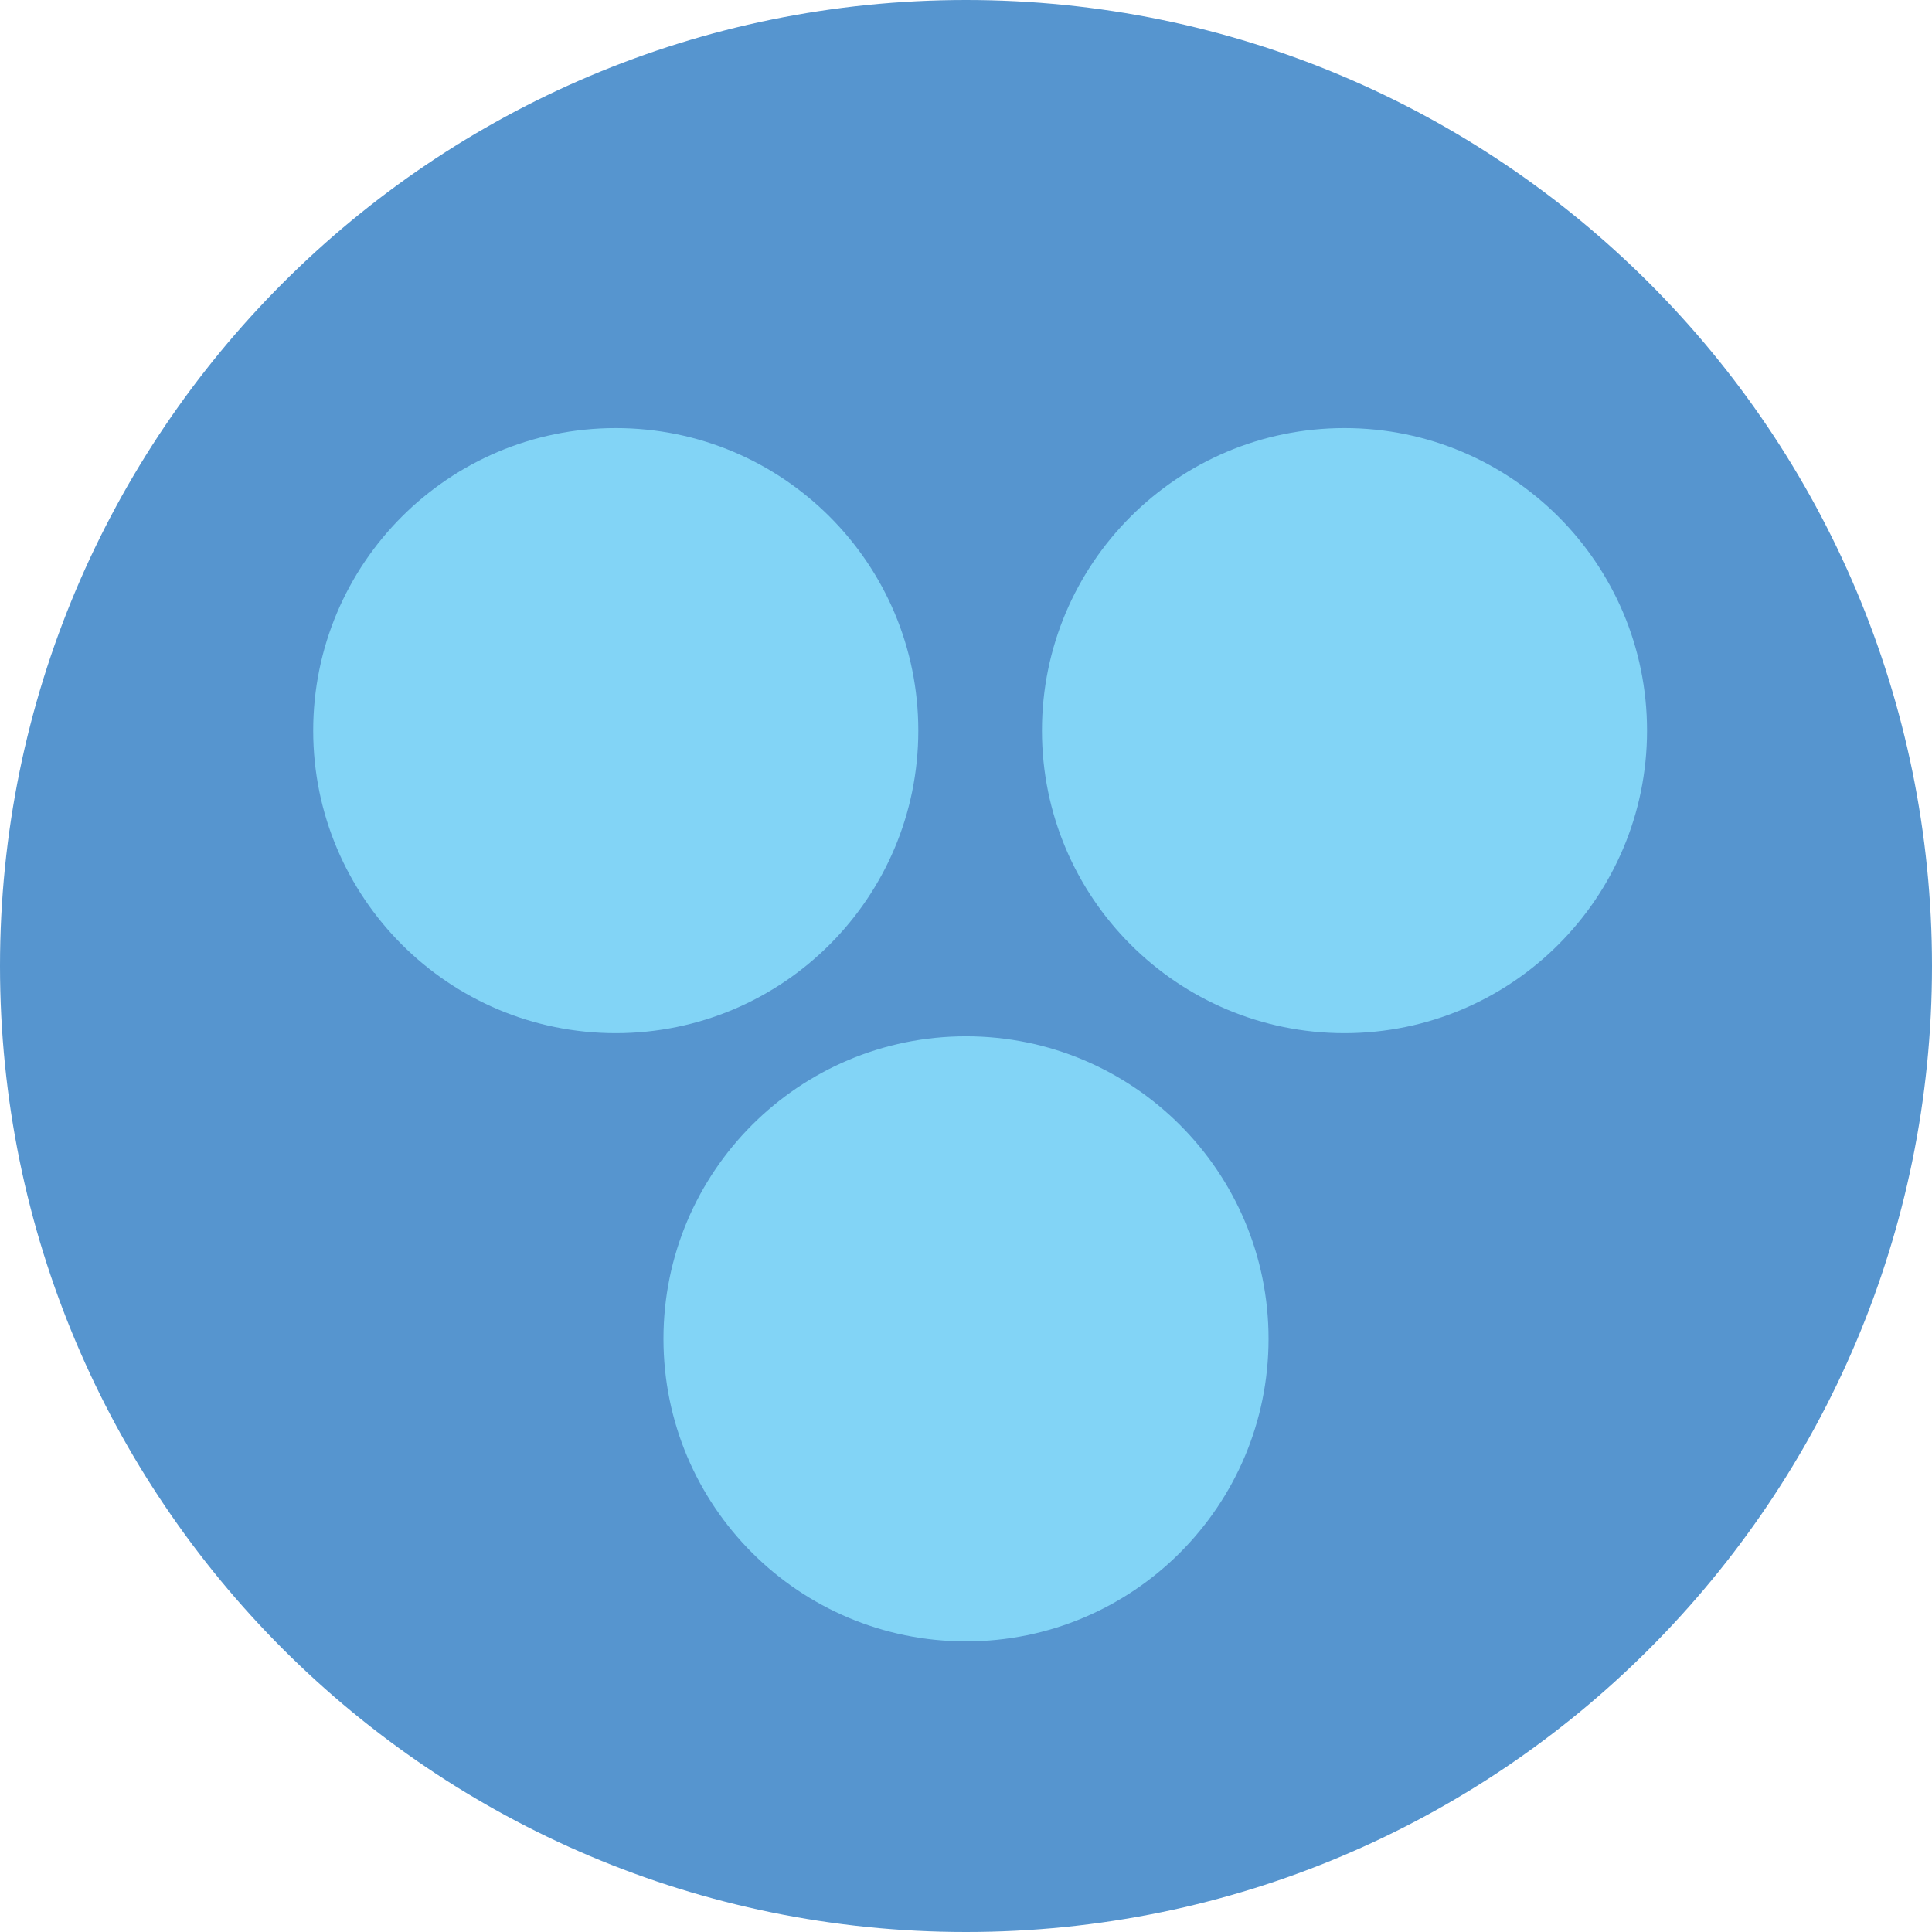 <?xml version="1.0" encoding="UTF-8"?> <svg xmlns="http://www.w3.org/2000/svg" width="54" height="54" viewBox="0 0 54 54" fill="none"> <path d="M27 54C41.912 54 54 41.912 54 27C54 12.088 41.912 0 27 0C12.088 0 0 12.088 0 27C0 41.912 12.088 54 27 54Z" fill="#5695CF"></path> <path d="M37.579 28.877C42.249 28.877 46.035 25.091 46.035 20.421C46.035 15.751 42.249 11.965 37.579 11.965C32.909 11.965 29.123 15.751 29.123 20.421C29.123 25.091 32.909 28.877 37.579 28.877Z" fill="#82D4F6"></path> <path d="M27 45.877C31.67 45.877 35.456 42.091 35.456 37.421C35.456 32.751 31.67 28.965 27 28.965C22.33 28.965 18.544 32.751 18.544 37.421C18.544 42.091 22.33 45.877 27 45.877Z" fill="#82D4F6"></path> <path d="M17.21 28.877C21.881 28.877 25.667 25.091 25.667 20.421C25.667 15.751 21.881 11.965 17.21 11.965C12.54 11.965 8.754 15.751 8.754 20.421C8.754 25.091 12.54 28.877 17.21 28.877Z" fill="#82D4F6"></path> </svg> 